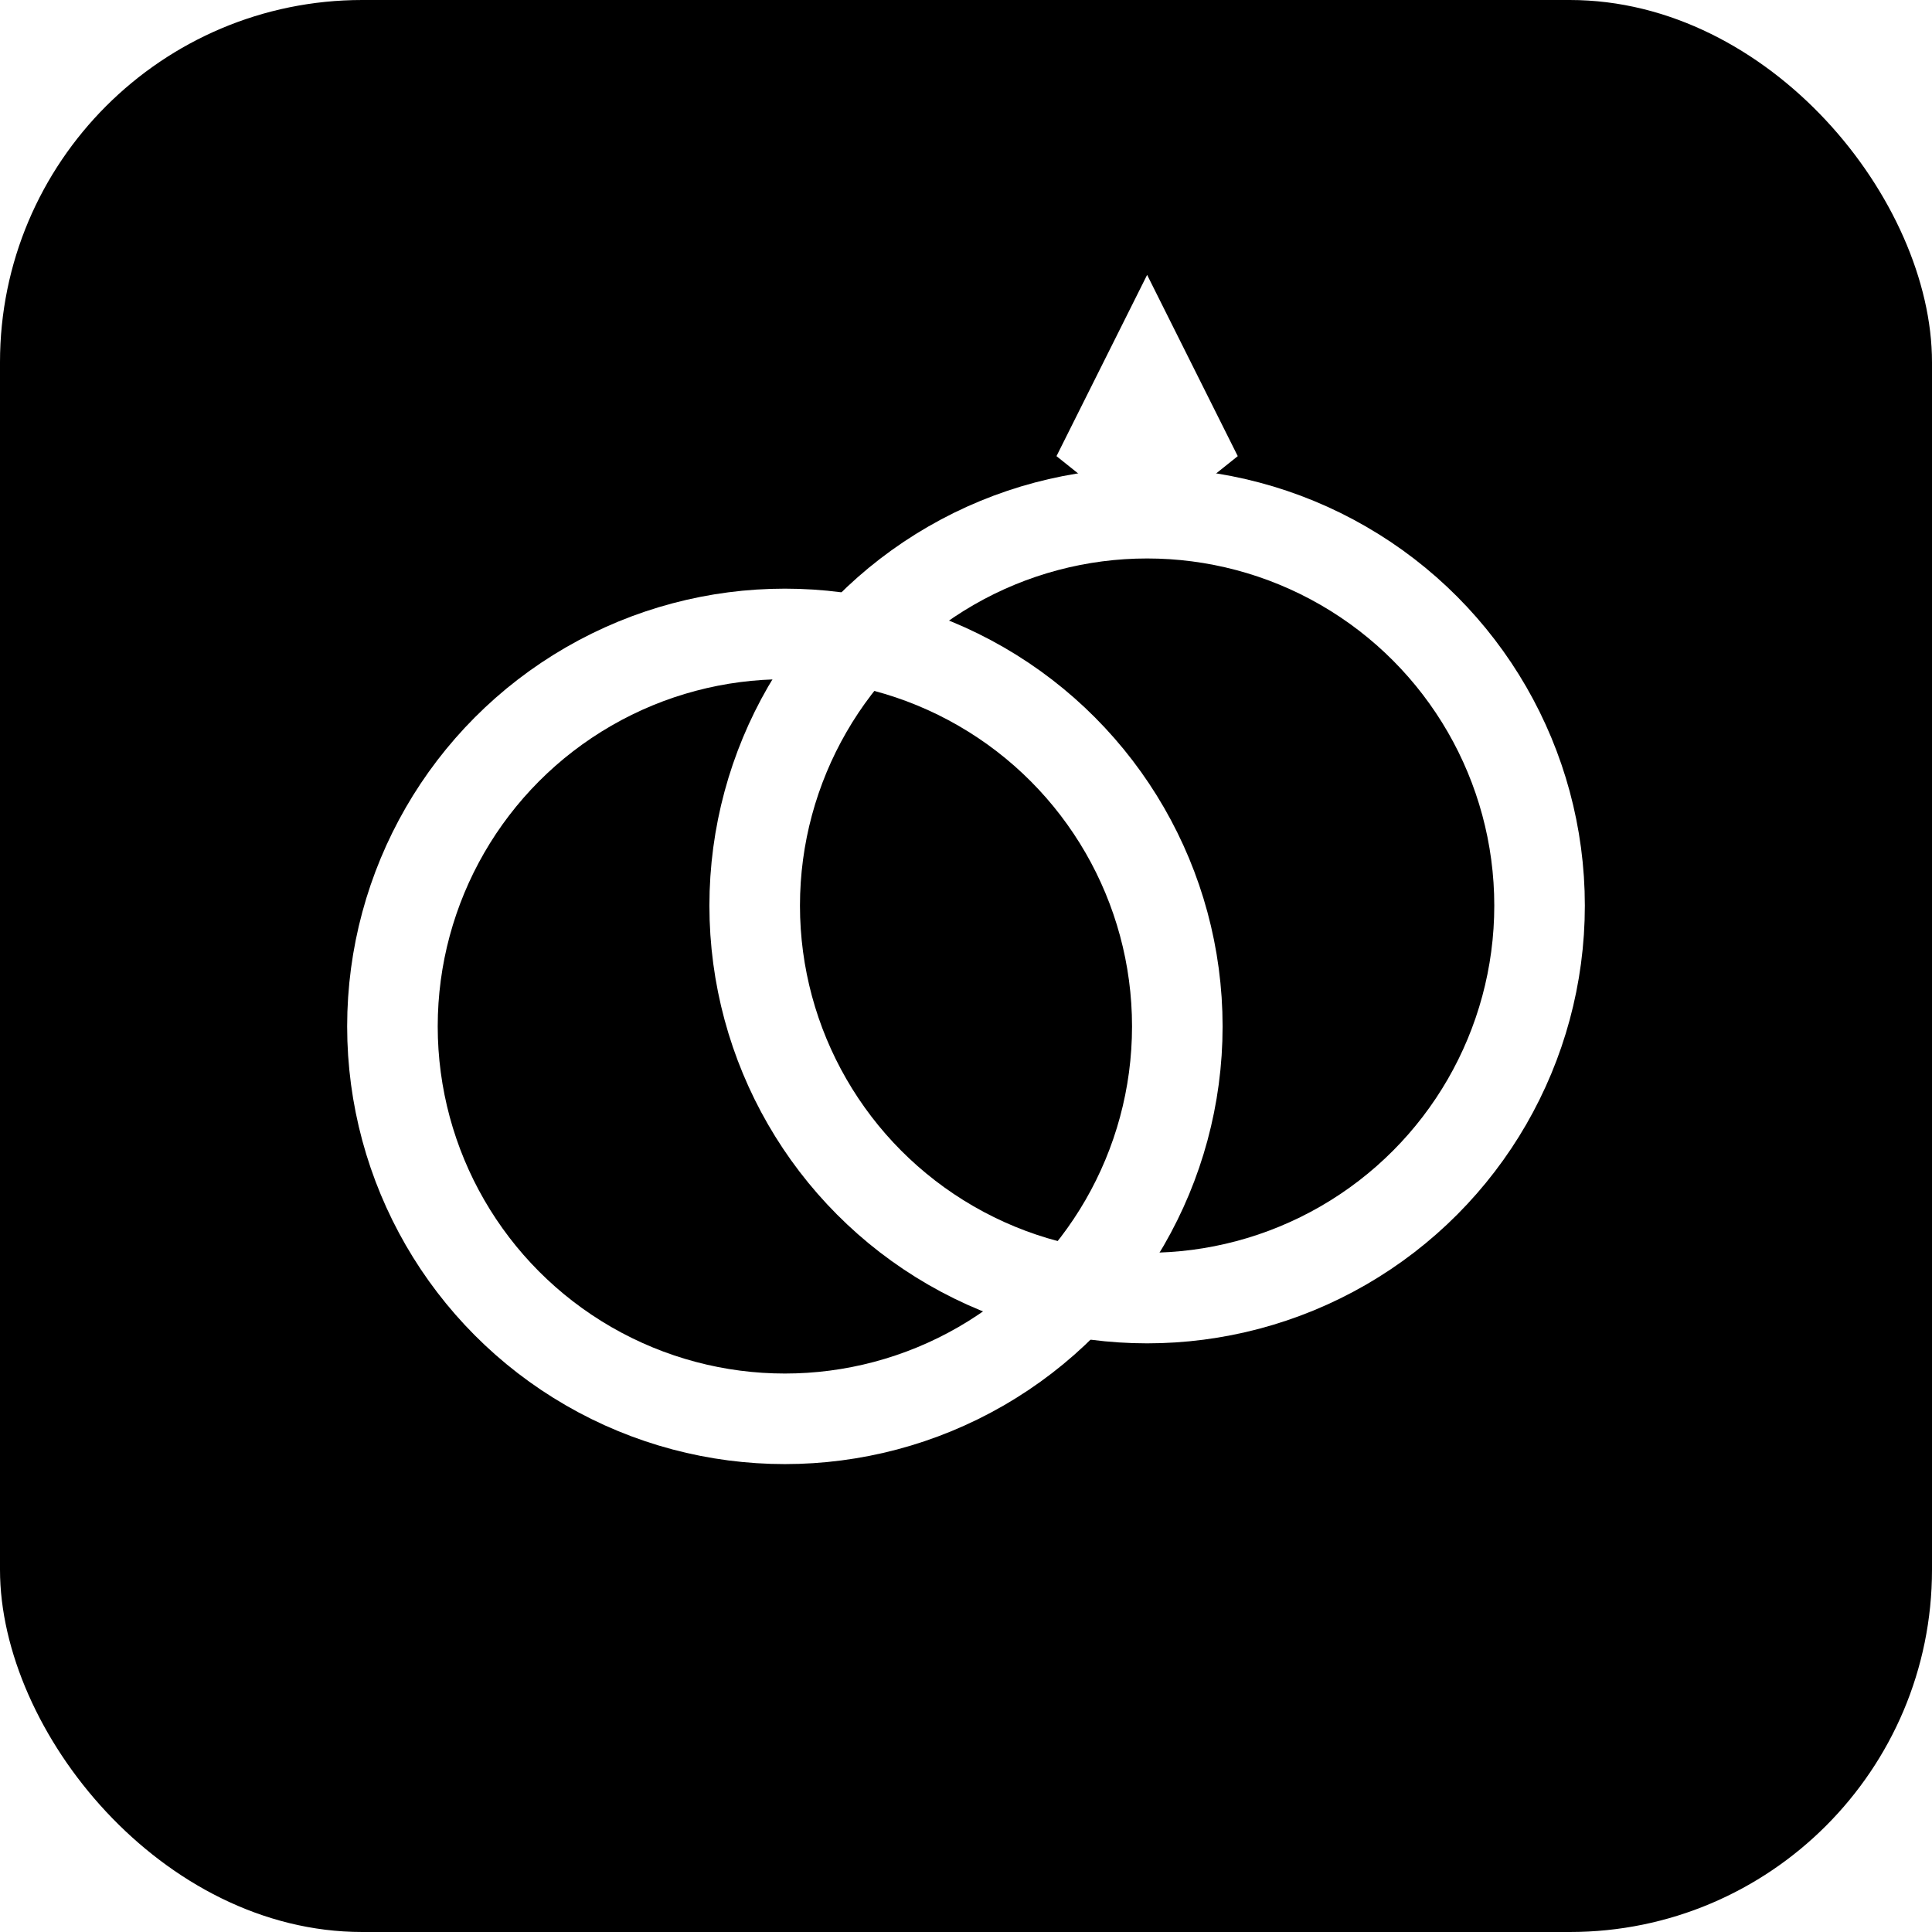 <svg xmlns="http://www.w3.org/2000/svg" viewBox="0 0 64 64">
  <defs>
    <!-- Glow for the rings and diamond -->
    <filter id="ringGlow" x="-50%" y="-50%" width="200%" height="200%">
      <feDropShadow dx="0" dy="0" stdDeviation="1.5" flood-color="white" flood-opacity="0.7"/>
    </filter>
  </defs>

  <!-- Solid Black Background -->
  <rect width="64" height="64" rx="12" fill="#000000" />

  <!-- Left Ring -->
  <circle
    cx="26"
    cy="34"
    r="13"
    fill="none"
    stroke="white"
    stroke-width="3"
    filter="url(#ringGlow)"
  />

  <!-- Right Ring -->
  <circle
    cx="38"
    cy="30"
    r="13"
    fill="none"
    stroke="white"
    stroke-width="3"
    filter="url(#ringGlow)"
  />

  <!-- Smaller Diamond above Right Ring -->
  <polygon
    points="38,10 35.5,15 38,17 40.5,15"
    fill="white"
    stroke="white"
    stroke-width="0.8"
    filter="url(#ringGlow)"
  />
</svg>
